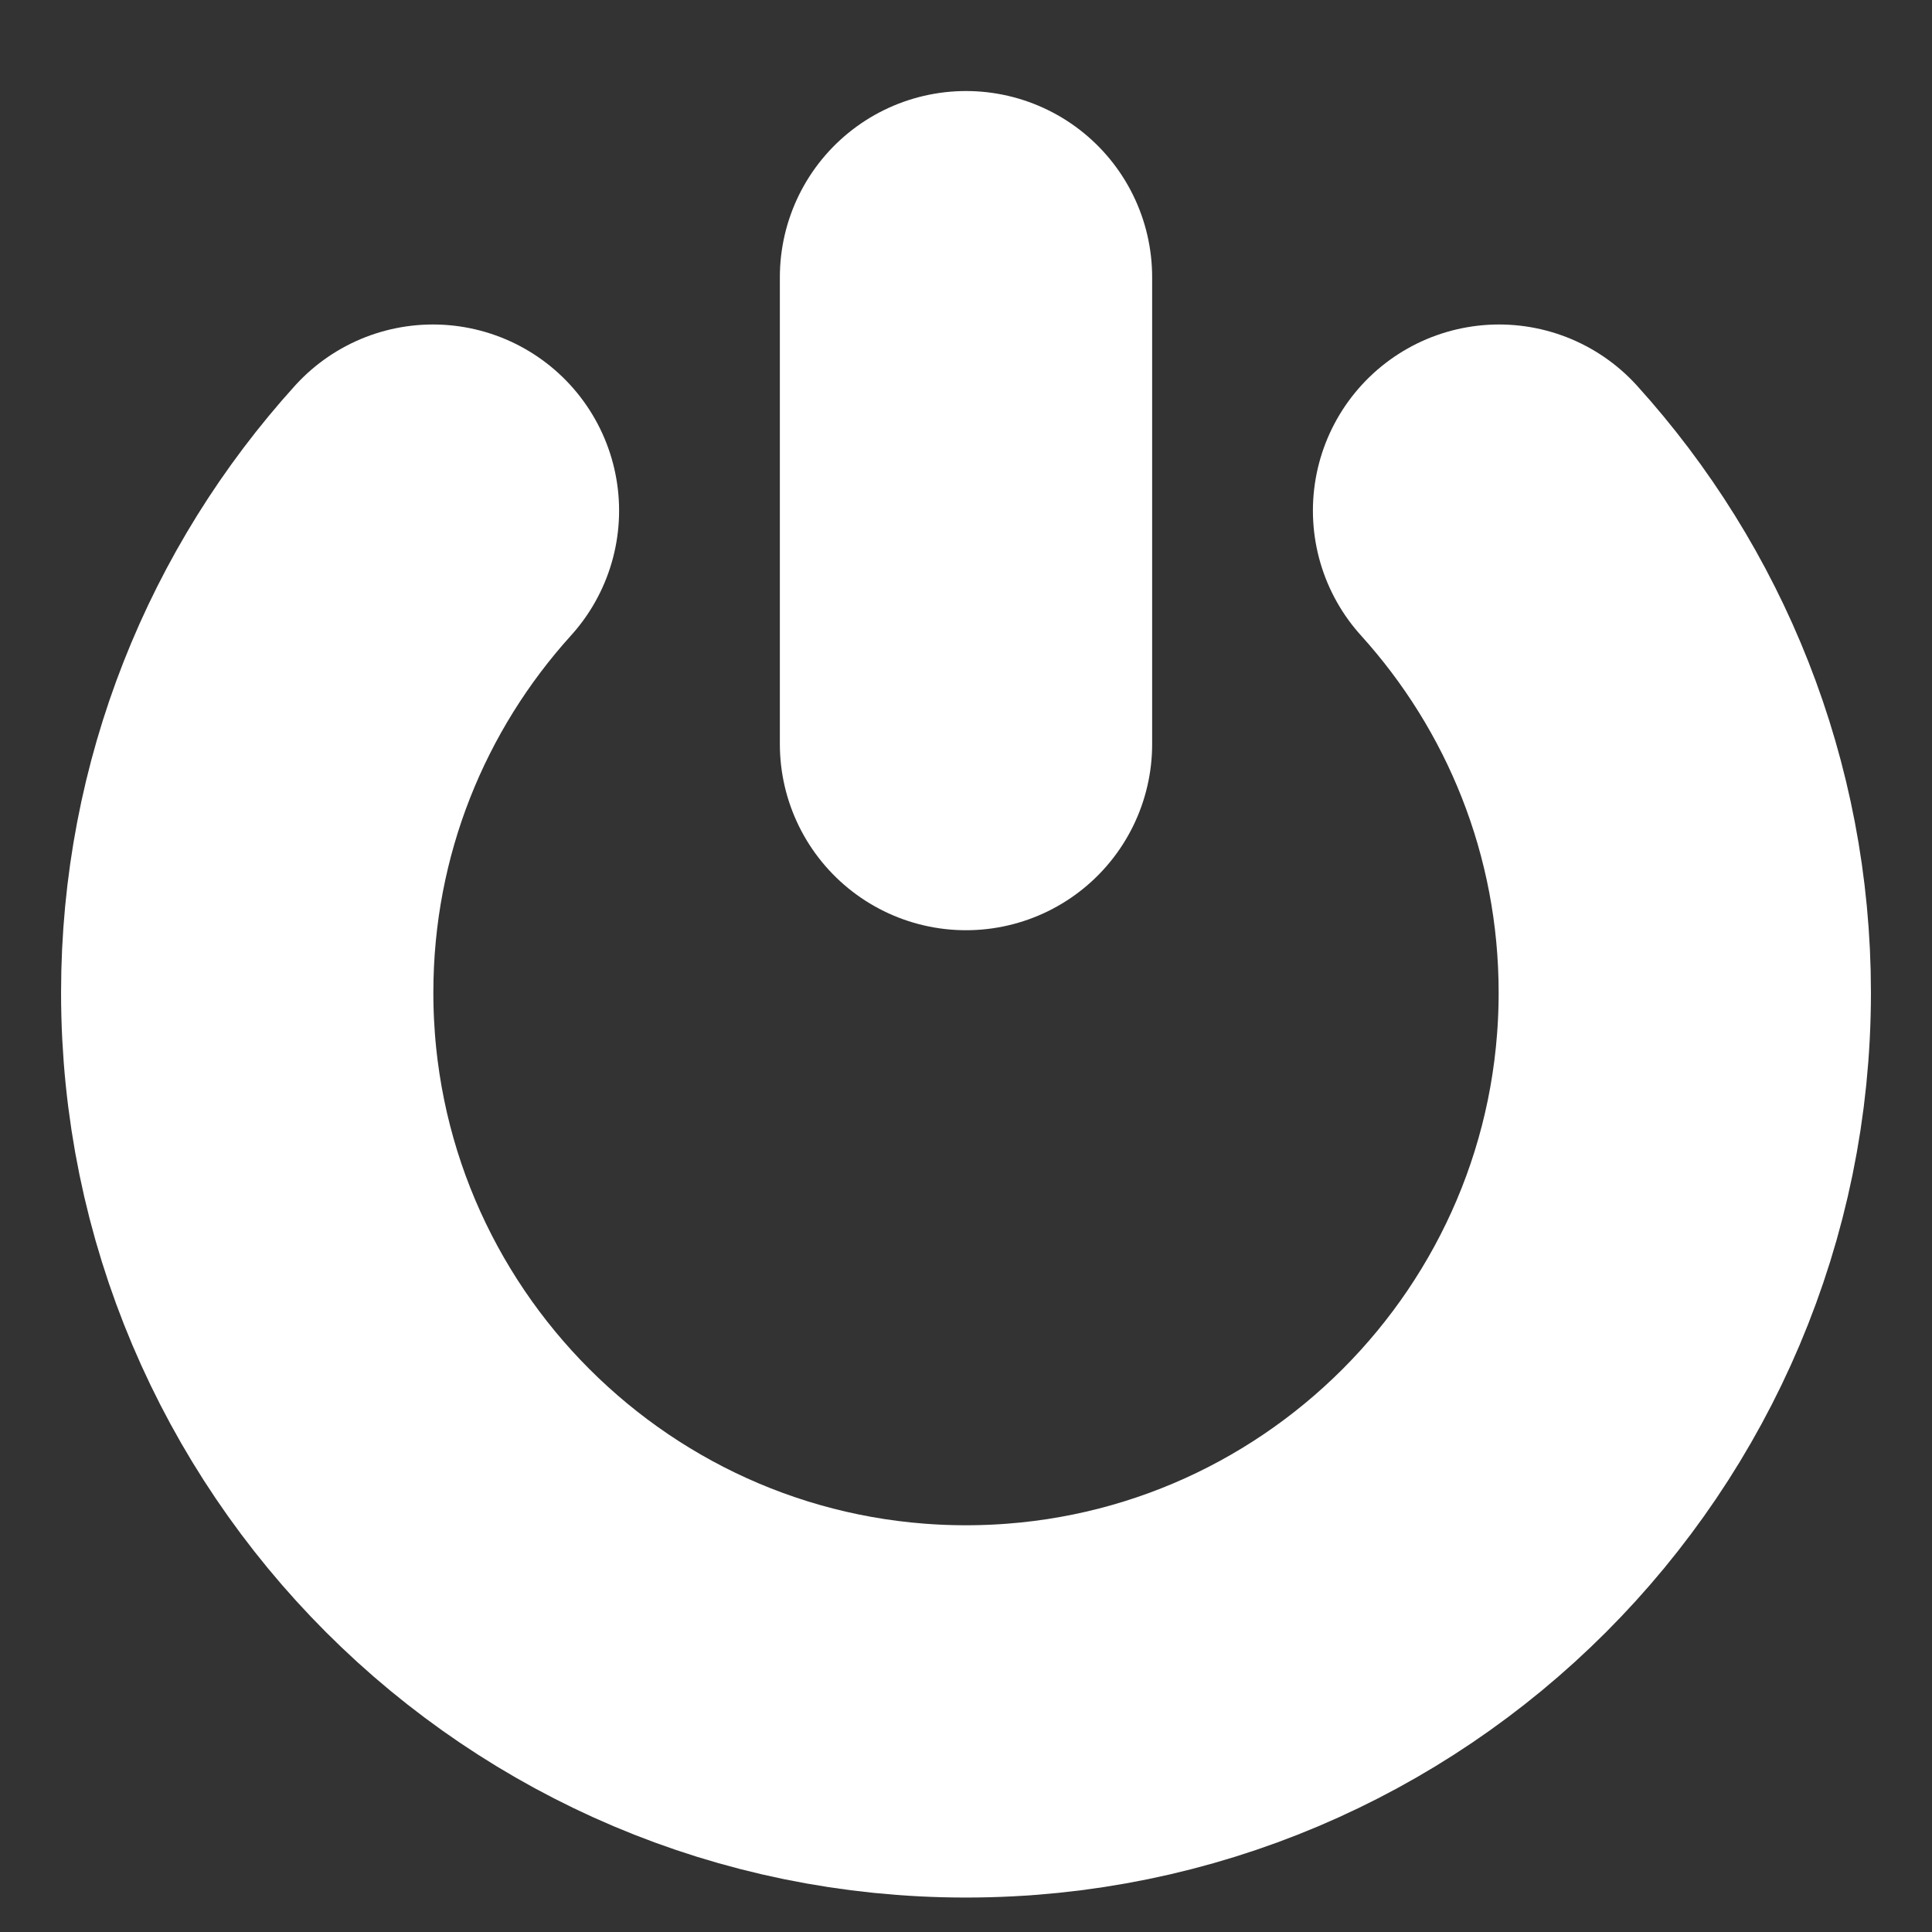 <?xml version="1.0" encoding="UTF-8" standalone="no"?><!DOCTYPE svg PUBLIC "-//W3C//DTD SVG 1.1//EN" "http://www.w3.org/Graphics/SVG/1.1/DTD/svg11.dtd"><svg width="100%" height="100%" viewBox="0 0 256 256" version="1.1" xmlns="http://www.w3.org/2000/svg" xmlns:xlink="http://www.w3.org/1999/xlink" xml:space="preserve" xmlns:serif="http://www.serif.com/" style="fill-rule:evenodd;clip-rule:evenodd;stroke-linecap:round;stroke-linejoin:round;stroke-miterlimit:1.5;"><rect x="0" y="0" width="256" height="256" fill="#333333" stroke="none"/><g id="Quit"><path d="M198.632,67.661c15.292,16.899 24.611,39.303 24.611,63.866c-0,52.566 -42.677,95.243 -95.243,95.243c-52.566,-0 -95.243,-42.677 -95.243,-95.243c0,-24.563 9.319,-46.967 24.611,-63.866" style="fill:none;stroke:#fff;stroke-width:49.33px;"/><path d="M128,36.727l-0,61.868" style="fill:none;stroke:#fff;stroke-width:49.33px;"/></g></svg>